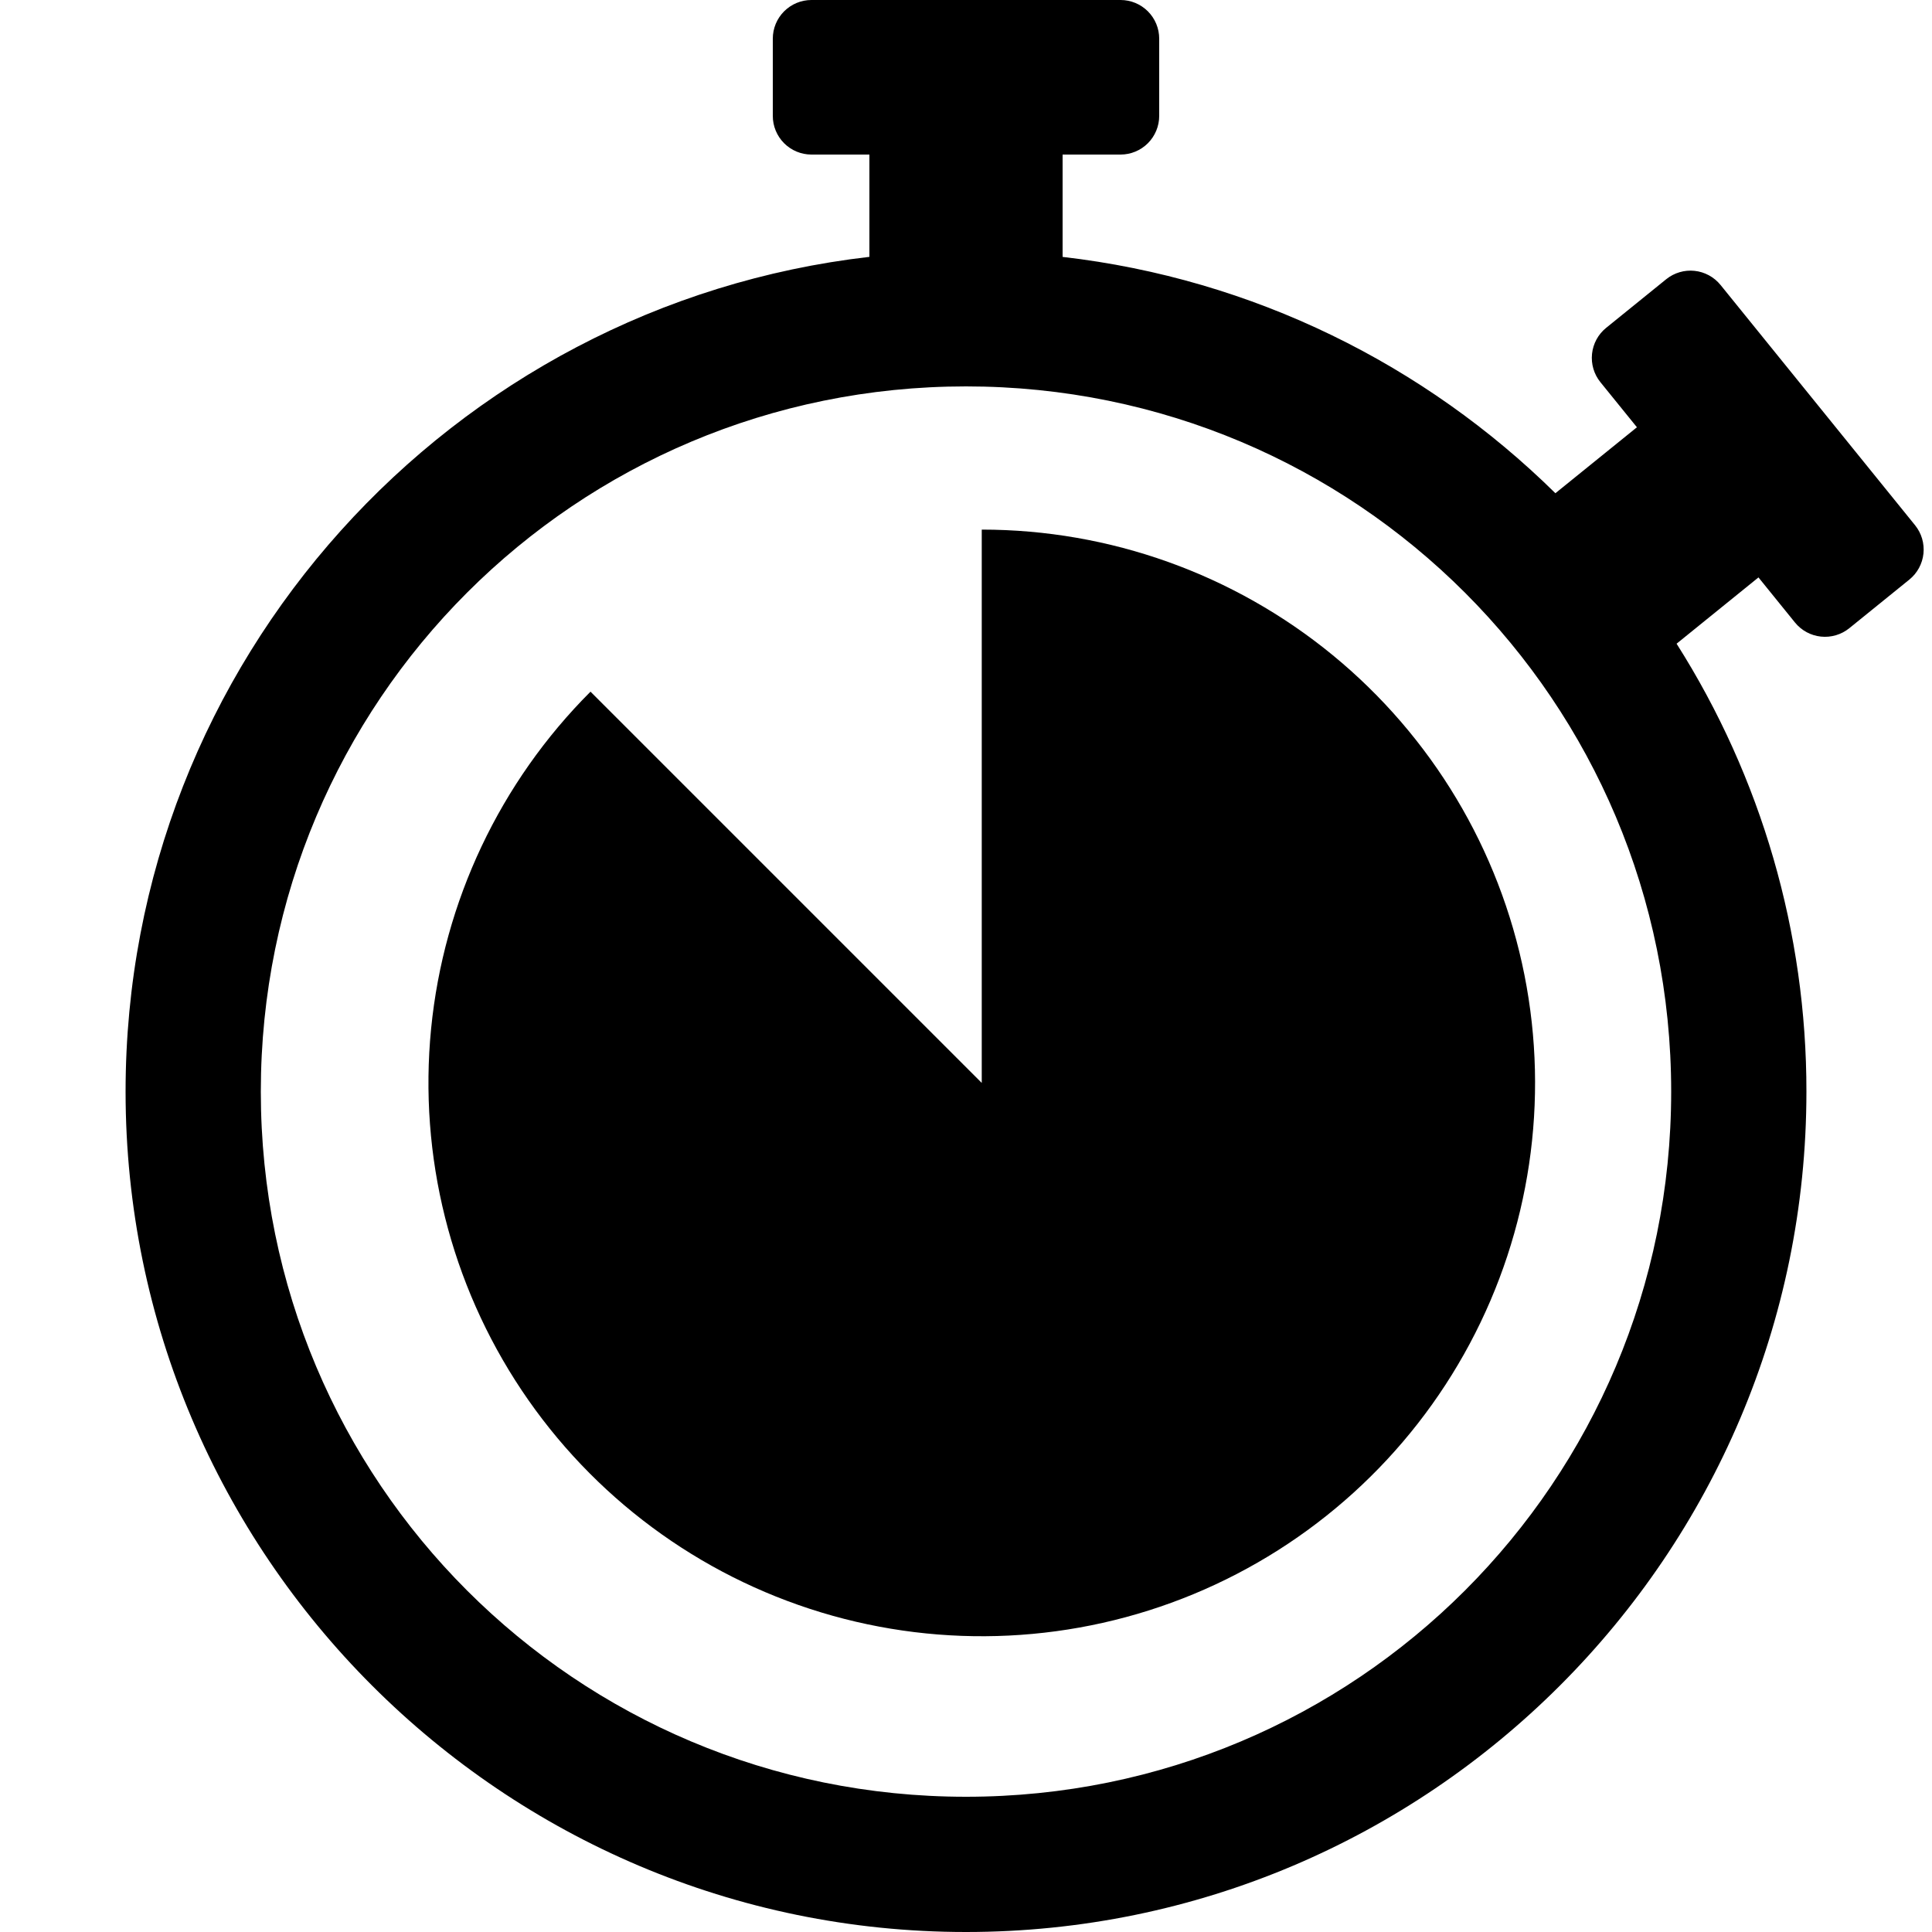 <svg width="100" height="100" viewBox="0 0 100 100" fill="none" xmlns="http://www.w3.org/2000/svg">
  <path
    d="M50.815 27.412C57.441 27.412 63.862 29.71 68.984 33.913C74.106 38.117 77.613 43.966 78.905 50.465C80.198 56.963 79.197 63.709 76.073 69.553C72.95 75.396 67.897 79.976 61.775 82.512C55.654 85.047 48.842 85.381 42.502 83.458C36.161 81.535 30.684 77.472 27.003 71.963C23.322 66.454 21.665 59.839 22.314 53.245C22.964 46.651 25.879 40.486 30.564 35.801L50.815 56.052V27.412Z"
    fill="currentColor"
  />
  <path
    fill-rule="evenodd"
    clip-rule="evenodd"
    d="M58 0C58.53 0 59.039 0.211 59.414 0.586C59.789 0.961 60 1.47 60 2V6C60 6.53 59.789 7.039 59.414 7.414C59.039 7.789 58.53 8 58 8H55V13.297C64.883 14.435 73.77 18.891 80.507 25.529L84.727 22.115L82.838 19.783C82.504 19.371 82.348 18.844 82.403 18.316C82.458 17.789 82.72 17.305 83.132 16.971L86.242 14.453C86.446 14.288 86.681 14.164 86.933 14.09C87.184 14.015 87.449 13.991 87.71 14.019C87.971 14.046 88.224 14.126 88.455 14.251C88.686 14.376 88.889 14.546 89.055 14.75L99.123 27.186C99.457 27.598 99.613 28.126 99.558 28.653C99.502 29.18 99.241 29.664 98.829 29.998L95.719 32.516C95.515 32.681 95.28 32.804 95.028 32.879C94.776 32.953 94.512 32.978 94.251 32.95C93.99 32.923 93.737 32.844 93.506 32.719C93.275 32.593 93.071 32.423 92.906 32.219L91.018 29.887L86.78 33.318C91.177 40.25 93.508 48.291 93.5 56.5C93.5 80.483 73.983 100 50 100C26.017 100 6.5 80.483 6.5 56.5C6.5 34.209 23.364 15.785 45 13.295V8H42C41.47 8 40.961 7.789 40.586 7.414C40.211 7.039 40 6.53 40 6V2C40 1.47 40.211 0.961 40.586 0.586C40.961 0.211 41.47 0 42 0H58ZM50 20C29.8 20 13.5 36.3 13.5 56.5C13.5 76.7 29.8 93 50 93C70.2 93 86.5 76.7 86.5 56.5C86.5 36.3 70.2 20 50 20Z"
    fill="currentColor"
  />
  <style>
    path {
      fill: #000;
    }
    @media (prefers-color-scheme: dark) {
      path {
        fill: #fff;
      }
    }
  </style>
</svg>
